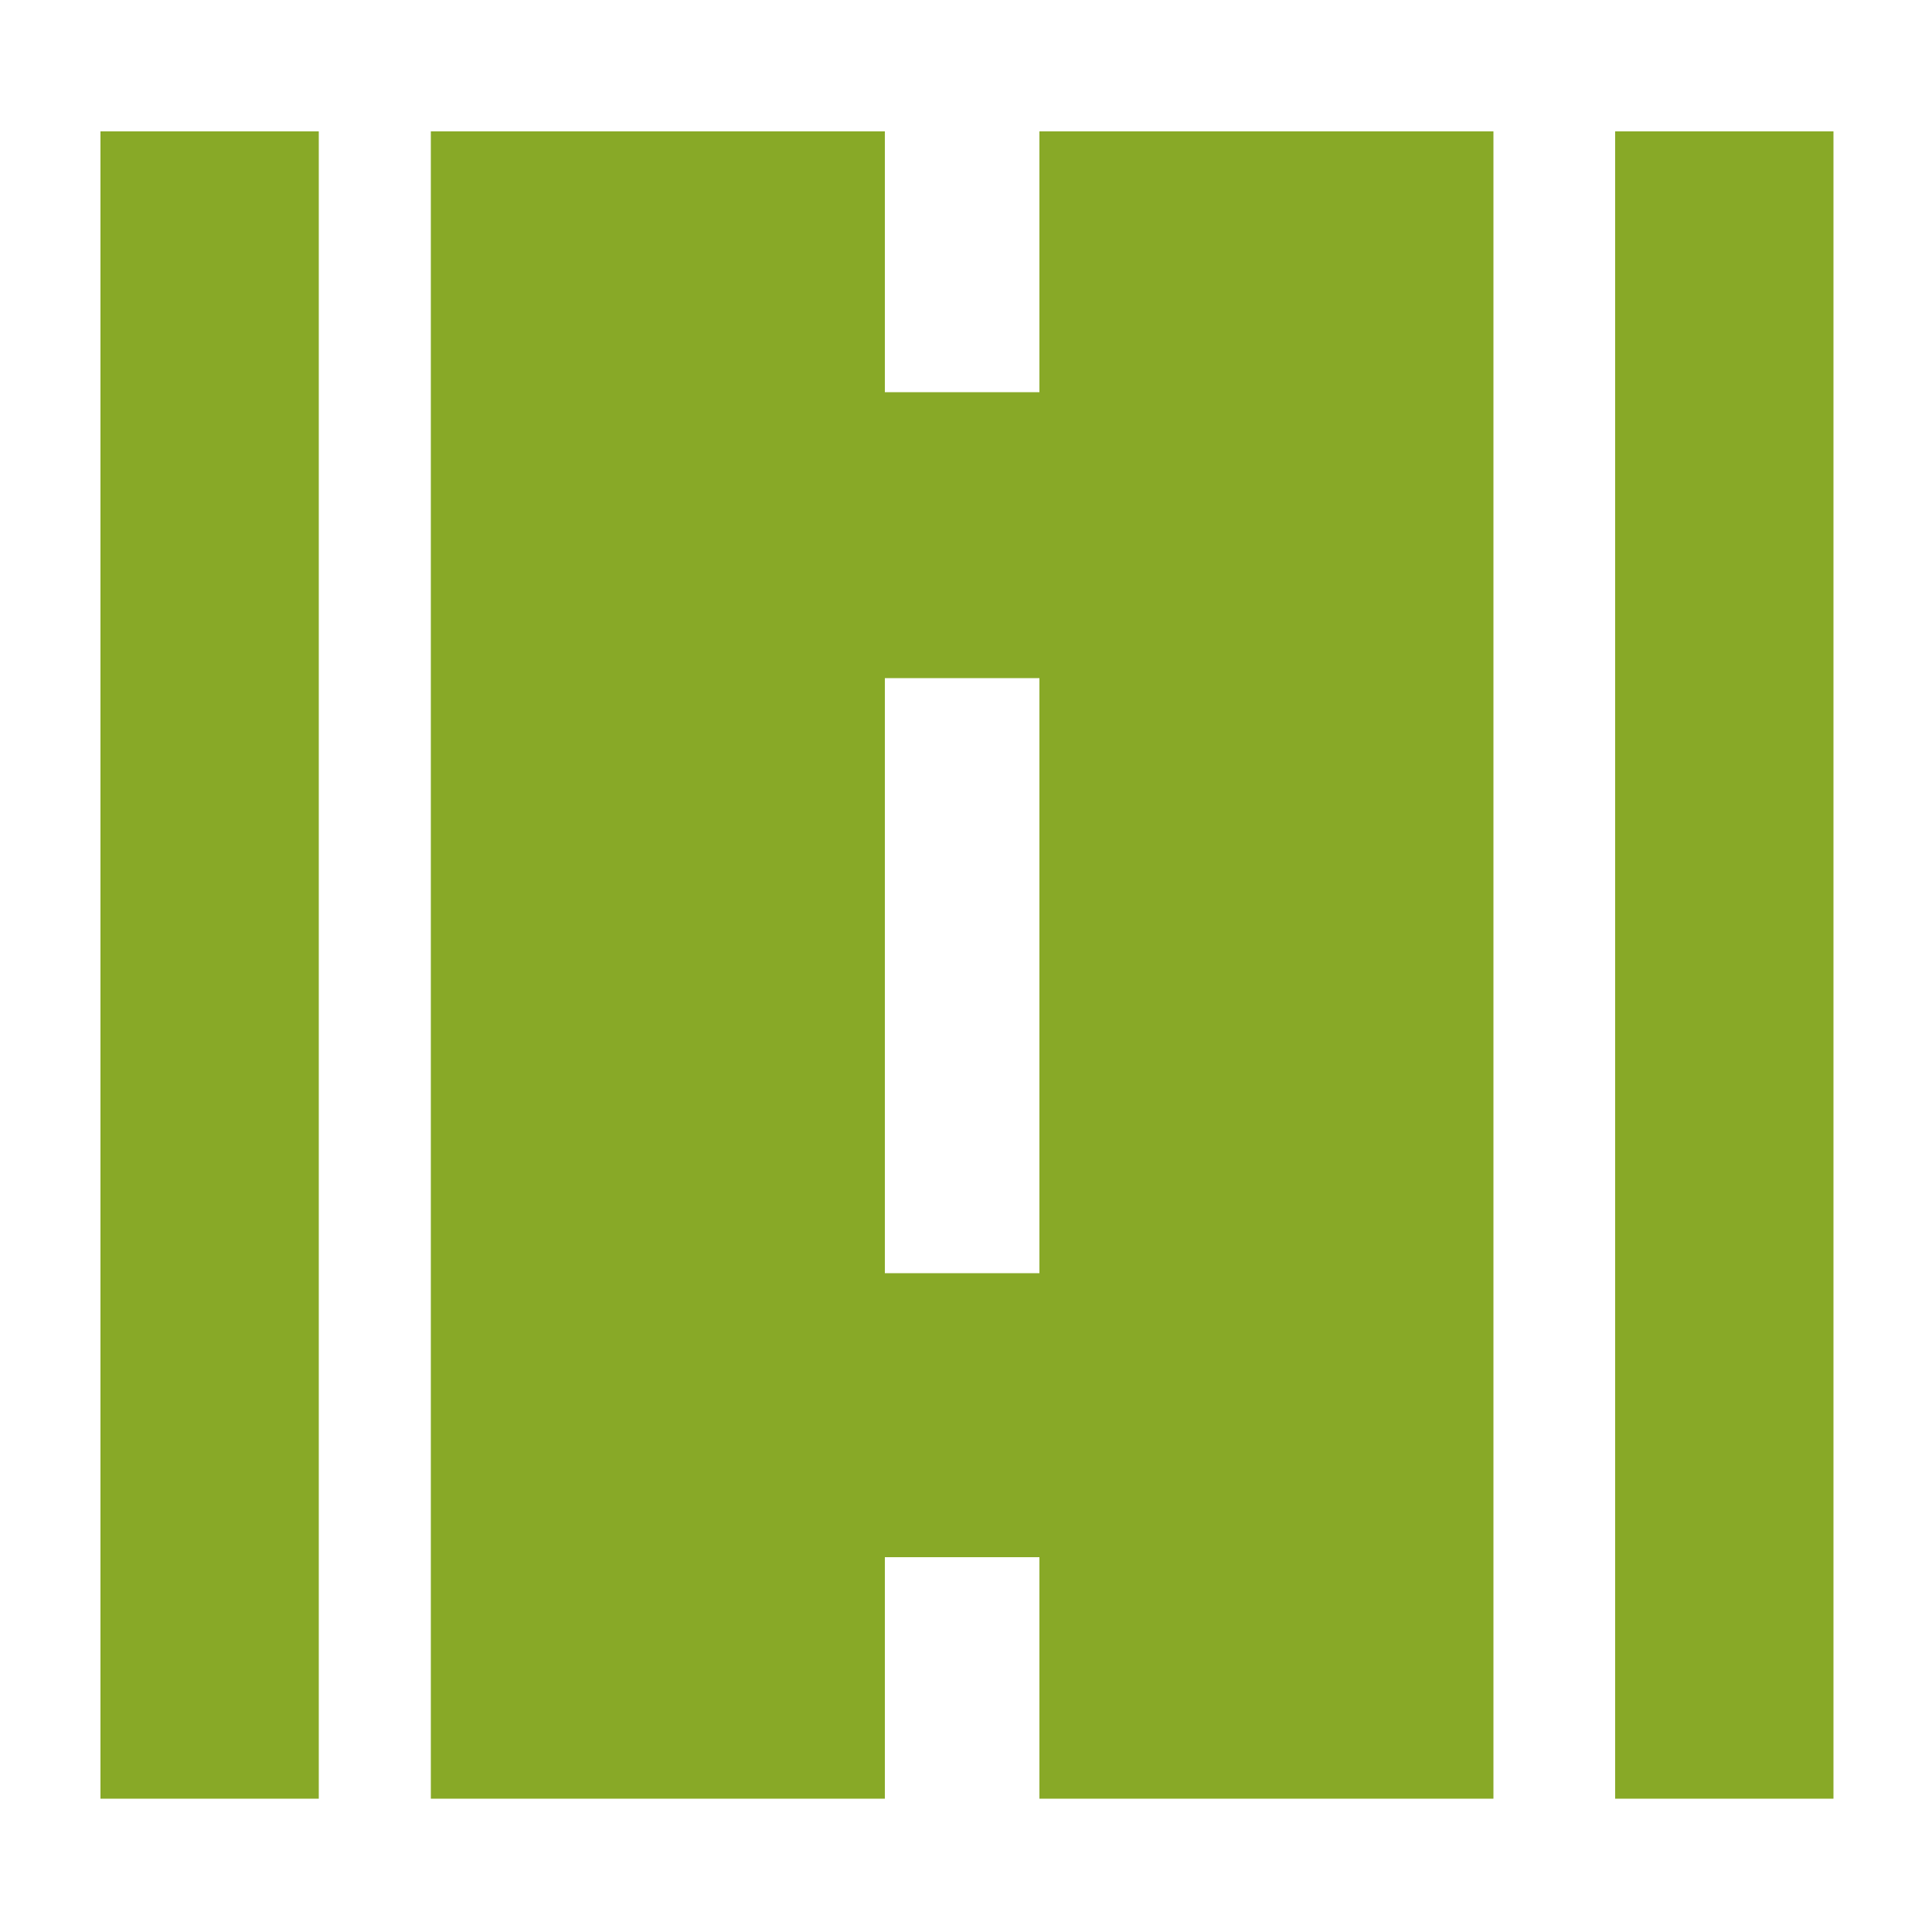 <?xml version="1.0" encoding="utf-8"?>
<!-- Generator: Adobe Illustrator 27.0.0, SVG Export Plug-In . SVG Version: 6.00 Build 0)  -->
<svg version="1.1" id="Capa_1" xmlns="http://www.w3.org/2000/svg" xmlns:xlink="http://www.w3.org/1999/xlink" x="0px" y="0px"
	 viewBox="0 0 100 100" style="enable-background:new 0 0 100 100;" xml:space="preserve">
<style type="text/css">
	.st0{fill:#88A927;}
</style>
<rect x="5.2" y="6.8" class="st0" width="11.3" height="86.3"/>
<rect x="83.6" y="6.8" class="st0" width="11.3" height="86.3"/>
<path class="st0" d="M53.8,6.8v13.5h-8V6.8H22.3v86.3h23.5V80.6h8v12.5h23.5V6.8H53.8z M53.8,65.9h-8V35.1h8V65.9z"/>
</svg>
